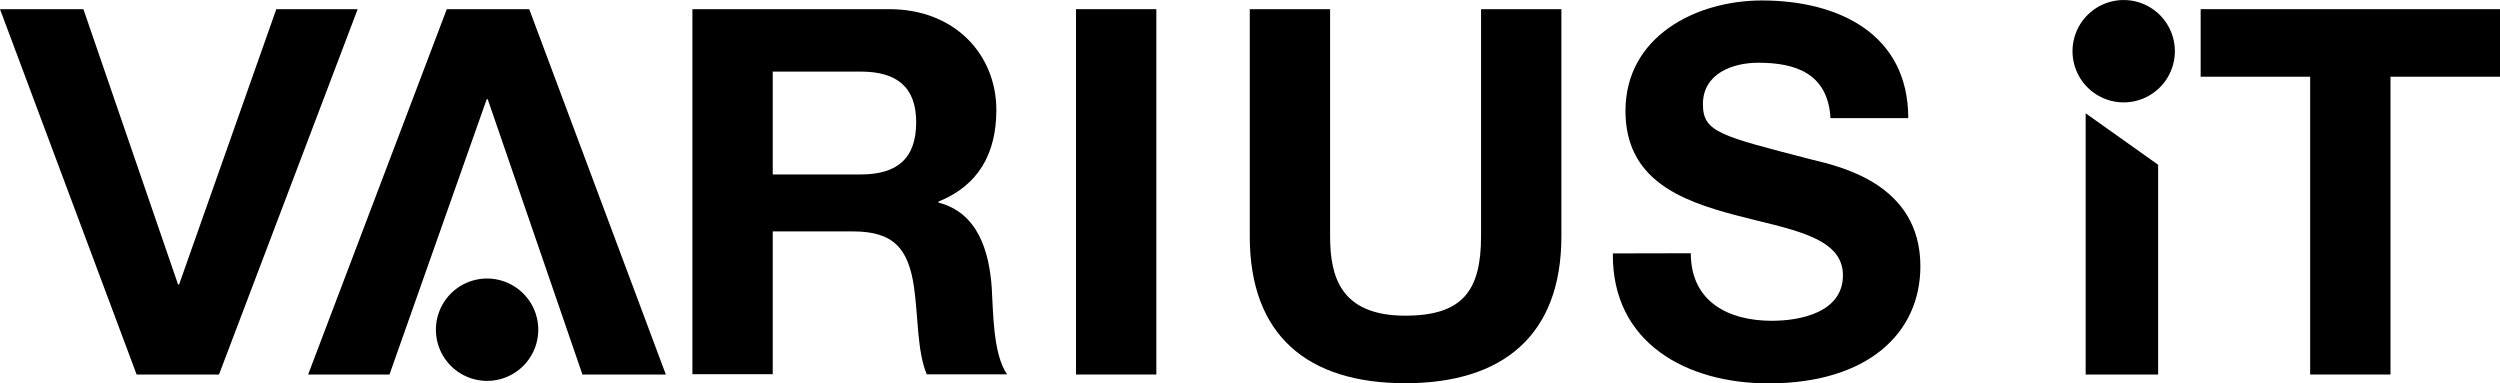 <svg id="Ebene_1" data-name="Ebene 1" xmlns="http://www.w3.org/2000/svg" viewBox="0 0 586.29 89.87"><defs><style>.cls-1{fill-rule:evenodd;}</style></defs><title>logo-schwarz</title><polygon points="41.76 66.72 42 66.72 64.8 2.15 83.88 2.15 51.36 87.83 32.04 87.83 0 2.15 19.56 2.15 41.76 66.72"/><path d="M165.92,272.47h46.2c15.36,0,25.08,10.68,25.08,23.64,0,10.08-4.08,17.64-13.56,21.48v.24c9.24,2.4,11.88,11.4,12.48,20,.36,5.4.24,15.48,3.6,20.28H220.88c-2.28-5.4-2-13.68-3-20.52-1.32-9-4.8-13-14.28-13H184.76v33.48H165.92Zm18.84,38.76H205.4c8.4,0,13-3.6,13-12.24,0-8.28-4.56-11.88-13-11.88H184.76Z" transform="translate(-3.54 -270.32)"/><path d="M255.88,272.47h18.84v85.68H255.88Z" transform="translate(-3.54 -270.32)"/><path d="M369.71,325.75c0,23.16-13.68,34.44-36.6,34.44S296.63,349,296.63,325.75V272.47h18.84v53.28c0,9.36,2.4,18.6,17.64,18.6,13.44,0,17.76-5.88,17.76-18.6V272.47h18.84Z" transform="translate(-3.54 -270.32)"/><path d="M400.06,329.71c0,11.4,8.88,15.84,19,15.84,6.6,0,16.68-1.92,16.68-10.68,0-9.24-12.84-10.8-25.44-14.16s-25.56-8.28-25.56-24.36c0-17.52,16.56-25.92,32-25.92,17.88,0,34.32,7.8,34.32,27.6H432.82c-.6-10.32-7.92-13-16.92-13-6,0-13,2.52-13,9.72,0,6.6,4.08,7.44,25.56,13,6.24,1.56,25.44,5.52,25.44,25,0,15.72-12.36,27.48-35.64,27.48-19,0-36.72-9.36-36.48-30.48Z" transform="translate(-3.54 -270.32)"/><path d="M492.66,296.89l17,12.07v49.19h-17Z" transform="translate(-3.54 -270.32)"/><path d="M545.31,288.31H519.63V272.47h70.2v15.84H564.15v69.84H545.31Z" transform="translate(-3.54 -270.32)"/><path class="cls-1" d="M588.54,358.15" transform="translate(-3.54 -270.32)"/><polygon points="114.38 23.27 114.14 23.27 91.34 87.83 72.26 87.83 104.78 2.15 124.11 2.15 156.15 87.83 136.59 87.83 114.38 23.27"/><path class="cls-1" d="M129.77,347.64a12,12,0,1,1-12-12,12,12,0,0,1,12,12Z" transform="translate(-3.54 -270.32)"/><path class="cls-1" d="M513.58,282.33a12,12,0,1,1-12-12,12,12,0,0,1,12,12Z" transform="translate(-3.54 -270.32)"/></svg>